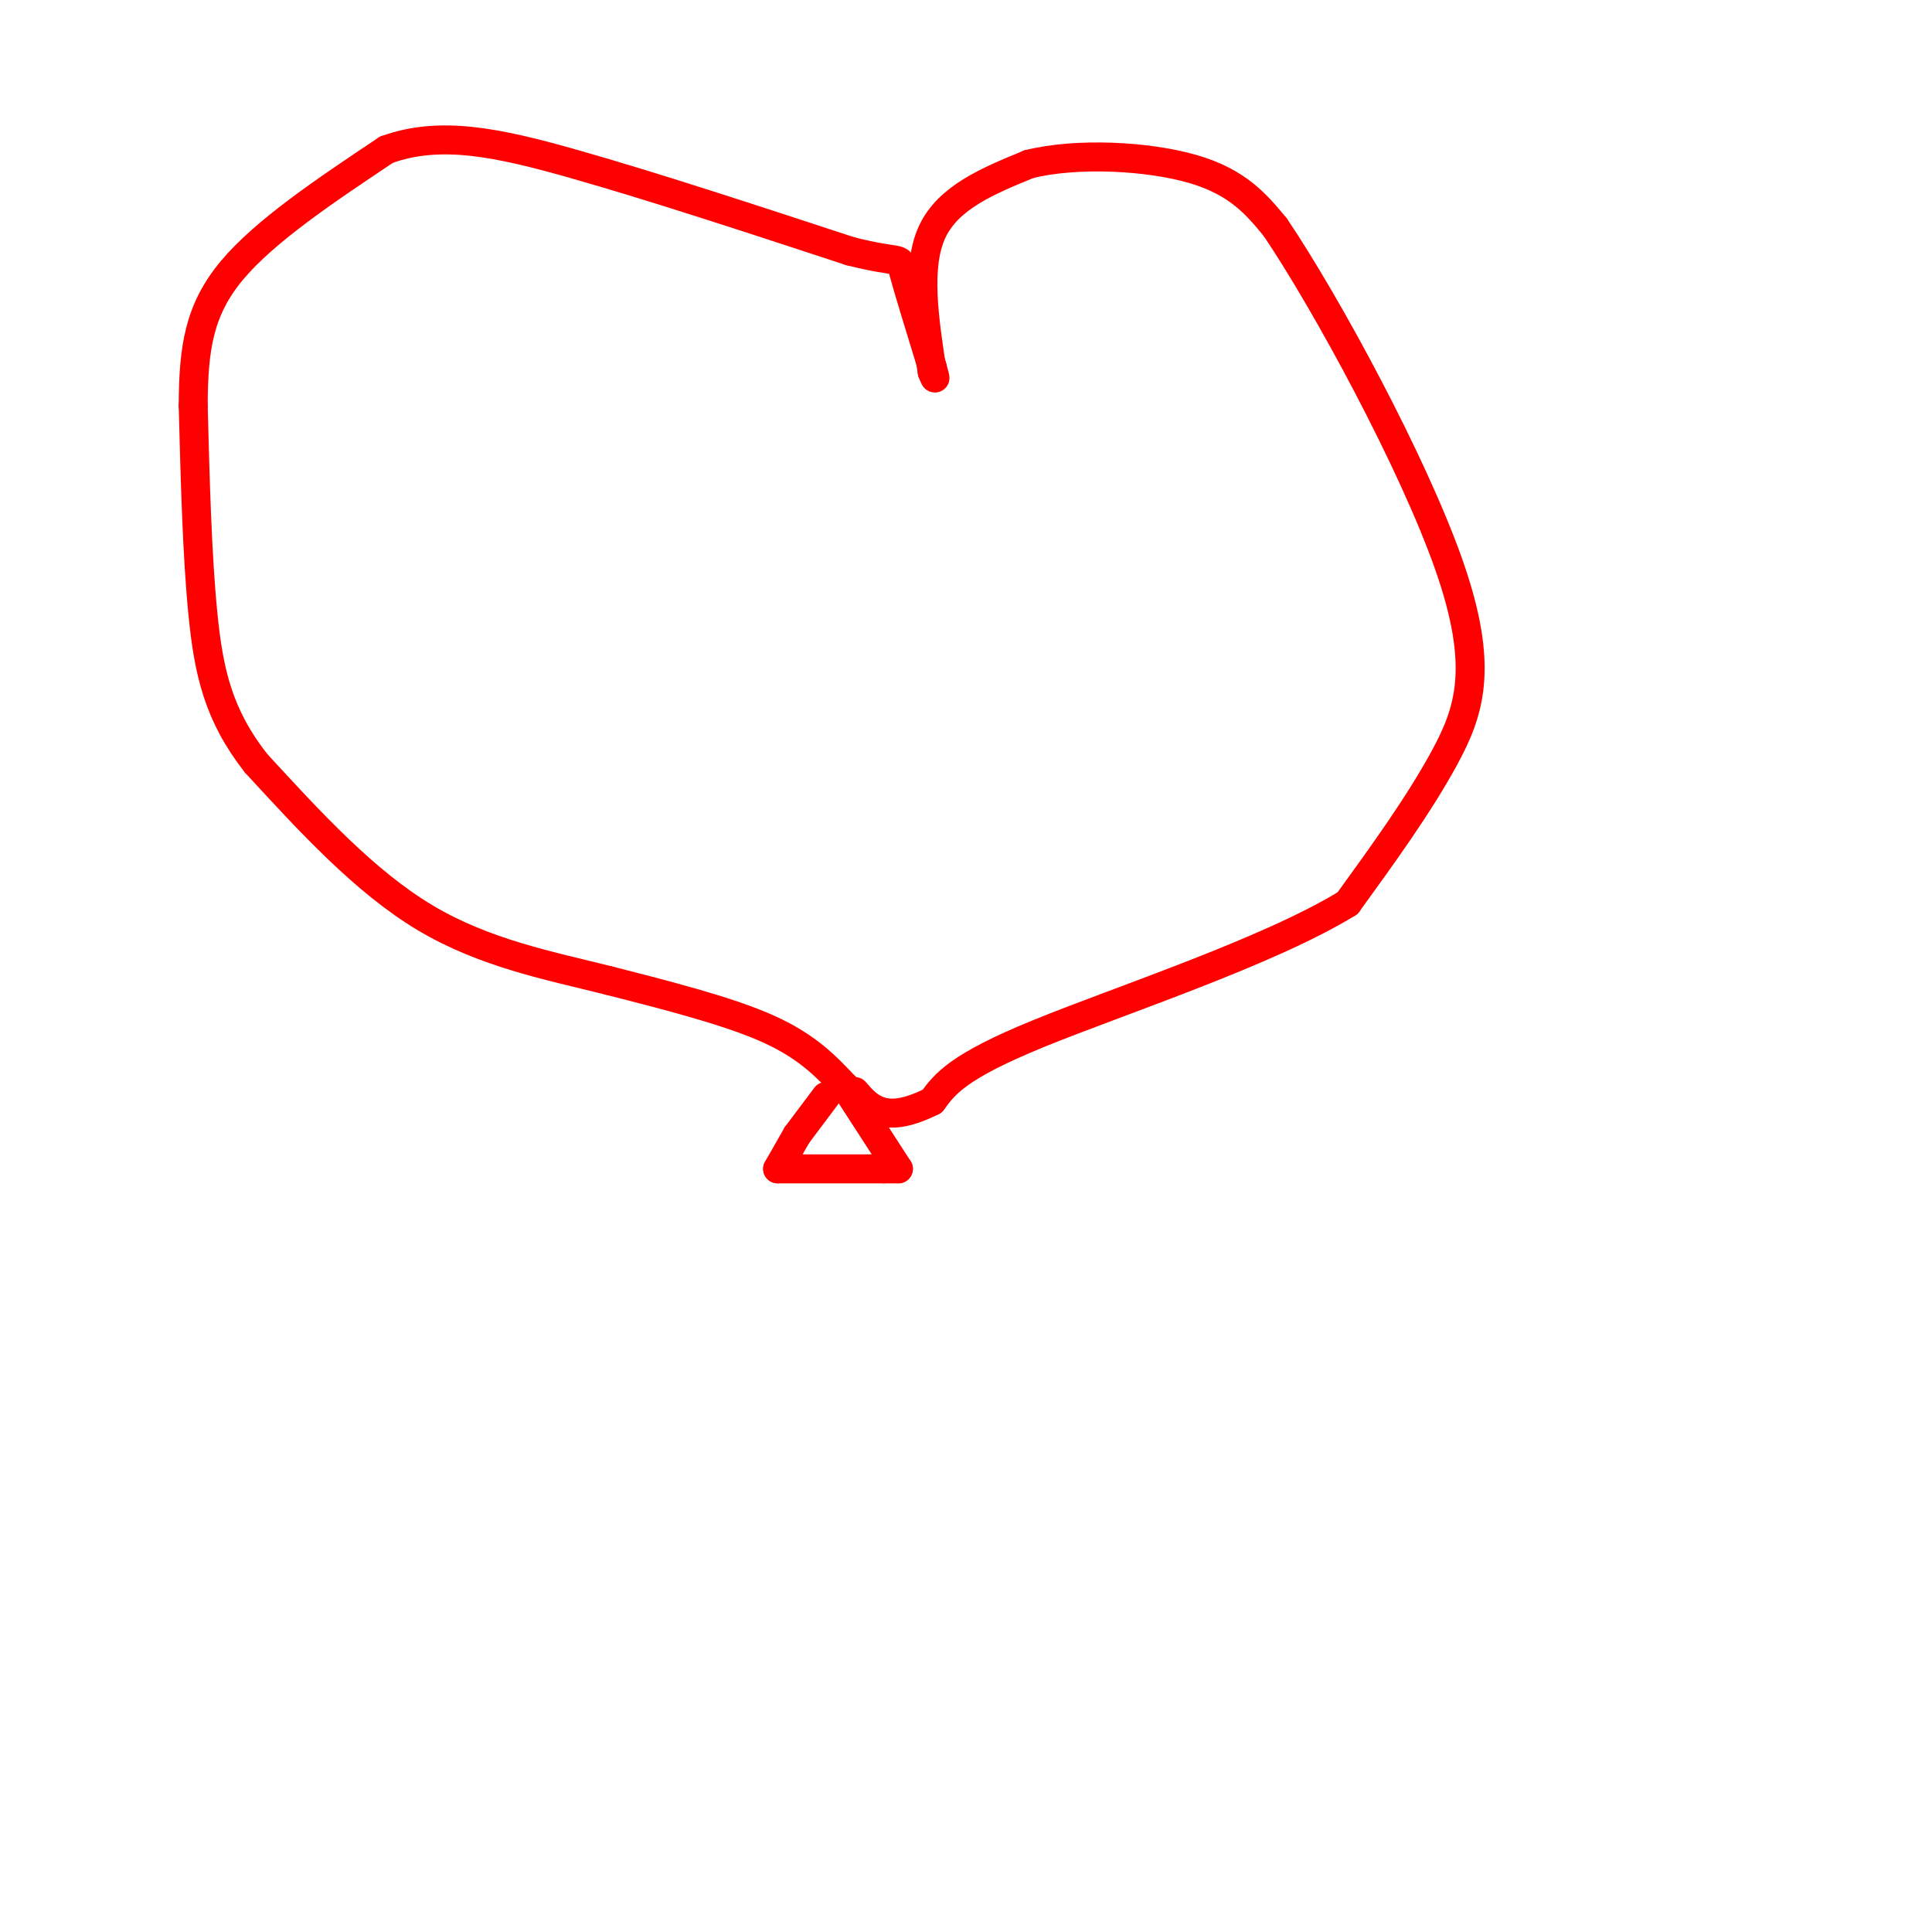 <svg viewBox='0 0 400 400' version='1.1' xmlns='http://www.w3.org/2000/svg' xmlns:xlink='http://www.w3.org/1999/xlink'><g fill='none' stroke='#ff0000' stroke-width='6' stroke-linecap='round' stroke-linejoin='round'><path d='M171,227c0.000,0.000 -6.000,8.000 -6,8'/><path d='M165,235c0.000,0.000 -4.000,7.000 -4,7'/><path d='M161,242c0.000,0.000 22.000,0.000 22,0'/><path d='M183,242c0.000,0.000 3.000,0.000 3,0'/><path d='M186,242c0.000,0.000 -11.000,-17.000 -11,-17'/><path d='M175,225c-3.917,-4.167 -7.833,-8.333 -16,-12c-8.167,-3.667 -20.583,-6.833 -33,-10'/><path d='M126,203c-12.022,-3.022 -25.578,-5.578 -38,-13c-12.422,-7.422 -23.711,-19.711 -35,-32'/><path d='M53,158c-7.800,-9.956 -9.800,-18.844 -11,-31c-1.200,-12.156 -1.600,-27.578 -2,-43'/><path d='M40,84c0.044,-11.800 1.156,-19.800 8,-28c6.844,-8.200 19.422,-16.600 32,-25'/><path d='M80,31c11.111,-4.022 22.889,-1.578 39,3c16.111,4.578 36.556,11.289 57,18'/><path d='M176,52c11.044,2.800 10.156,0.800 11,4c0.844,3.200 3.422,11.600 6,20'/><path d='M193,76c1.000,3.500 0.500,2.250 0,1'/><path d='M193,77c-1.667,-10.917 -3.333,-21.833 0,-29c3.333,-7.167 11.667,-10.583 20,-14'/><path d='M213,34c9.911,-2.489 24.689,-1.711 34,1c9.311,2.711 13.156,7.356 17,12'/><path d='M264,47c10.595,15.667 28.583,48.833 36,70c7.417,21.167 4.262,30.333 -1,40c-5.262,9.667 -12.631,19.833 -20,30'/><path d='M279,187c-16.356,10.044 -47.244,20.156 -64,27c-16.756,6.844 -19.378,10.422 -22,14'/><path d='M193,228c-5.644,2.800 -8.756,2.800 -11,2c-2.244,-0.800 -3.622,-2.400 -5,-4'/></g>
</svg>